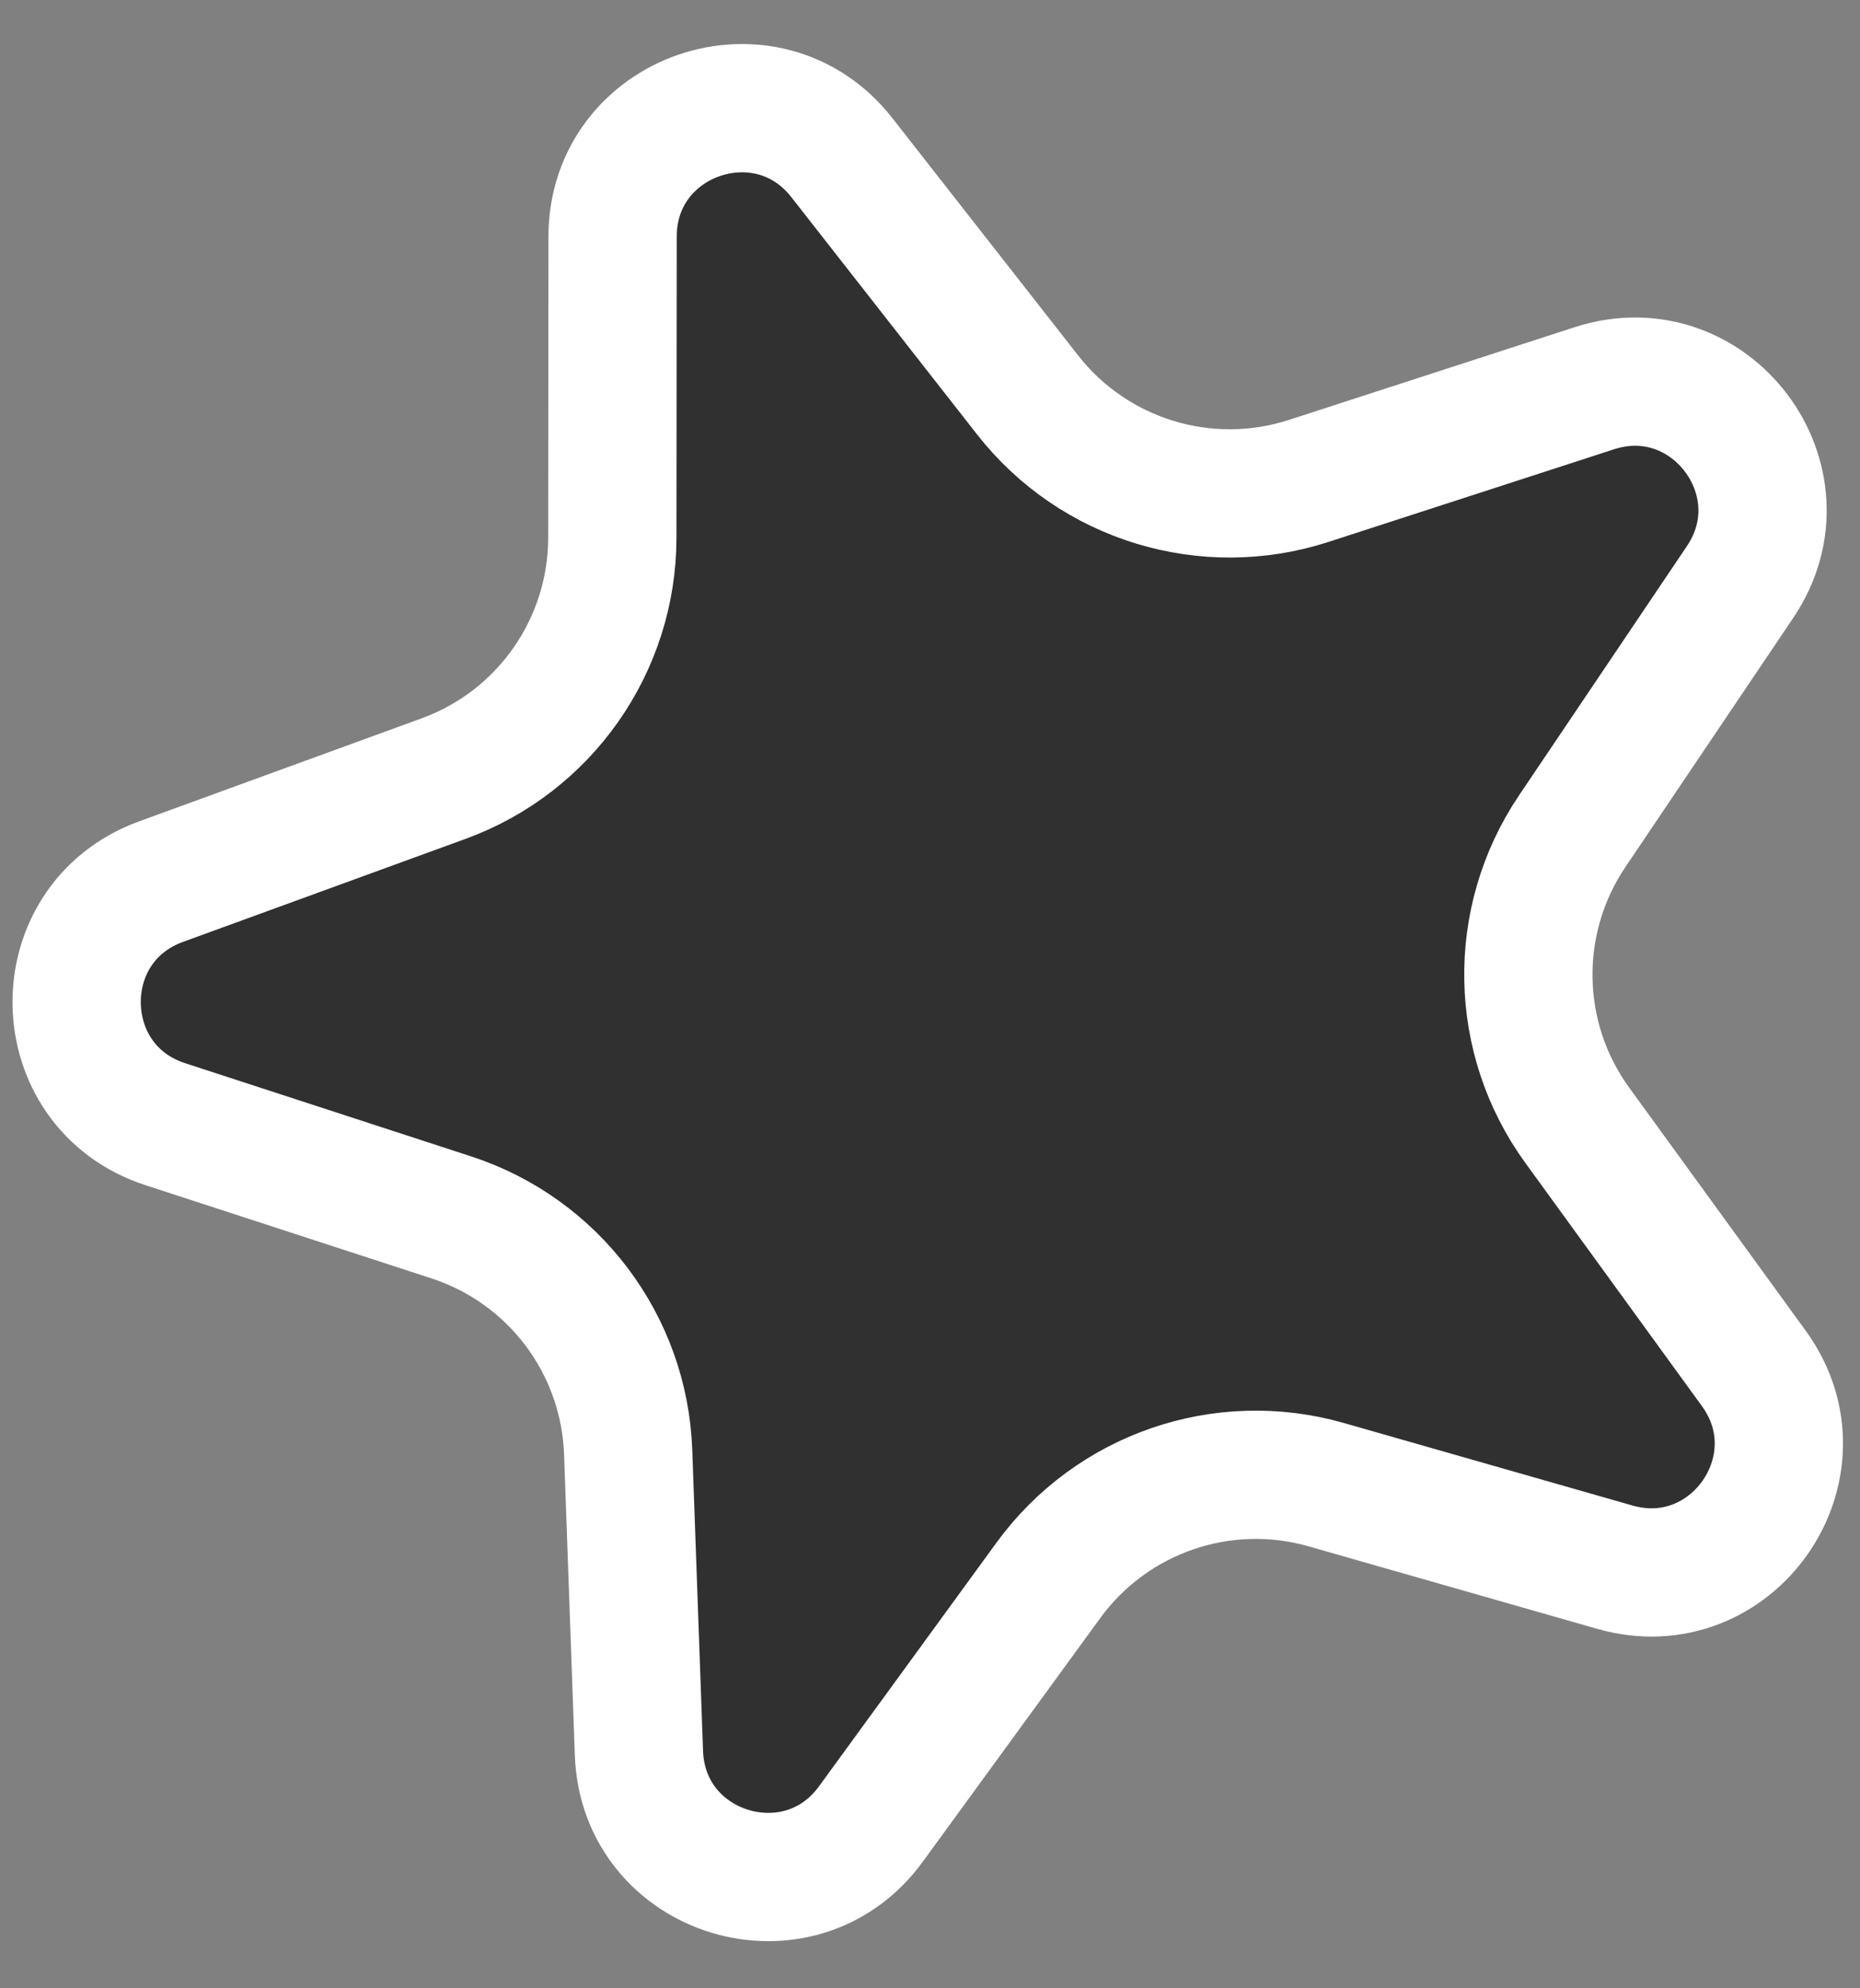 <svg width="29" height="31" viewBox="0 0 29 31" fill="none" xmlns="http://www.w3.org/2000/svg">
<rect x="0" y="0" width="29" height="31" fill="#808080" stroke="none"/>
<path d="M25.177 24.434L20.679 23.148C19.065 22.686 17.335 23.282 16.346 24.639L13.578 28.439C12.459 29.975 10.031 29.232 9.962 27.334L9.794 22.639C9.733 20.961 8.632 19.5 7.035 18.98L2.576 17.527C0.768 16.938 0.724 14.397 2.51 13.746L6.917 12.139C8.494 11.564 9.545 10.064 9.547 8.385L9.551 3.688C9.553 1.788 11.955 0.961 13.126 2.458L16.022 6.158C17.058 7.481 18.81 8.016 20.408 7.497L24.855 6.054C26.663 5.466 28.193 7.496 27.131 9.073L24.512 12.961C23.573 14.355 23.605 16.187 24.593 17.546L27.345 21.336C28.462 22.875 27.005 24.957 25.177 24.434Z" fill="#303030" stroke="white" stroke-width="2"/>
</svg>
